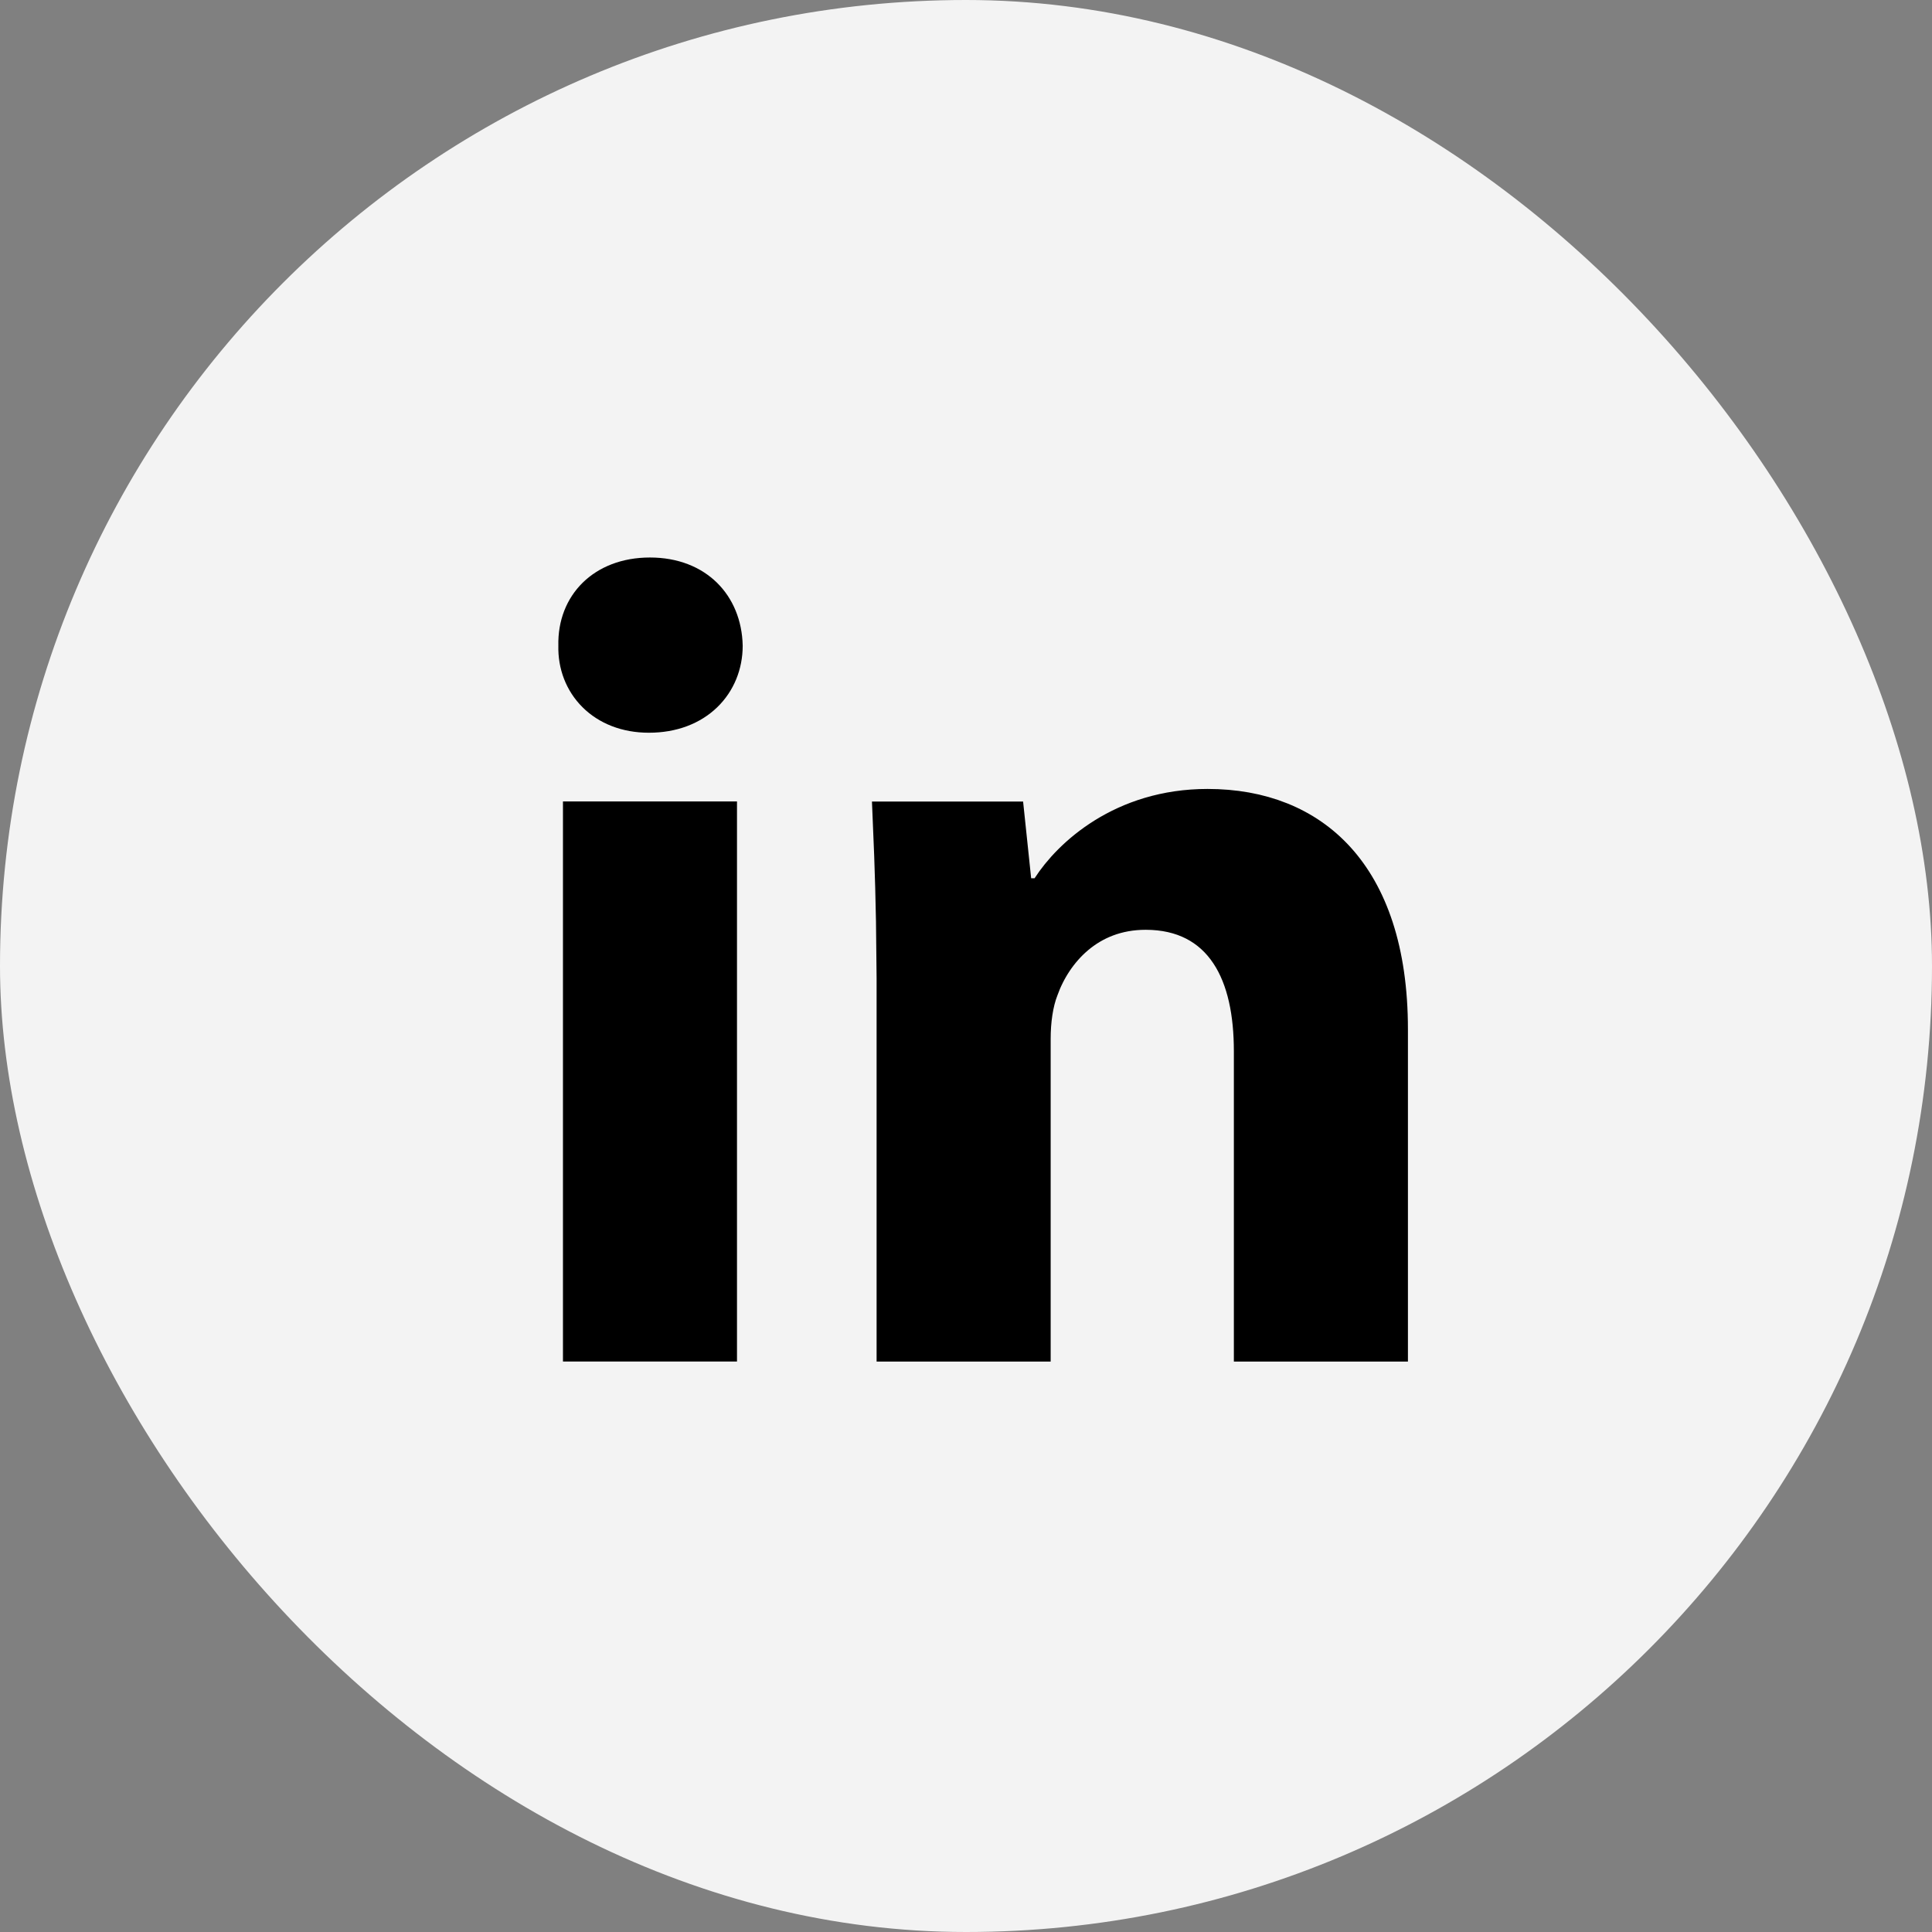 <?xml version="1.0" encoding="UTF-8"?> <svg xmlns="http://www.w3.org/2000/svg" width="62" height="62" viewBox="0 0 62 62" fill="none"><rect x="0" y="0" width="62" height="62" fill="#808080" stroke="none"/> <rect width="62" height="62" rx="31" fill="#F3F3F3"></rect> <path d="M18.668 20.739L18.668 20.722L18.668 20.705C18.654 20.088 18.868 19.585 19.224 19.235C19.581 18.884 20.128 18.641 20.857 18.641C21.585 18.641 22.124 18.883 22.483 19.235C22.842 19.588 23.069 20.099 23.084 20.73C23.08 21.83 22.267 22.764 20.822 22.764C19.454 22.764 18.642 21.838 18.668 20.739ZM18.816 42.942V26.469H22.901V42.942H18.816Z" fill="black" stroke="black" stroke-width="1.5"></path> <path d="M44.432 33.035V42.945H40.346V33.735C40.346 32.511 40.136 31.364 39.564 30.503C38.959 29.591 38.006 29.088 36.767 29.088C34.813 29.088 33.675 30.45 33.236 31.667C33.043 32.155 32.967 32.767 32.967 33.33V42.945H28.881V31.455V30.705H28.876C28.864 29.116 28.818 27.705 28.765 26.472H32.157L32.345 28.262L32.415 28.934H33.091H33.201H33.61L33.831 28.591C34.465 27.607 36.09 26.068 38.751 26.068C40.418 26.068 41.808 26.614 42.788 27.696C43.776 28.786 44.432 30.514 44.432 33.035Z" fill="black" stroke="black" stroke-width="1.5"></path> </svg> 
